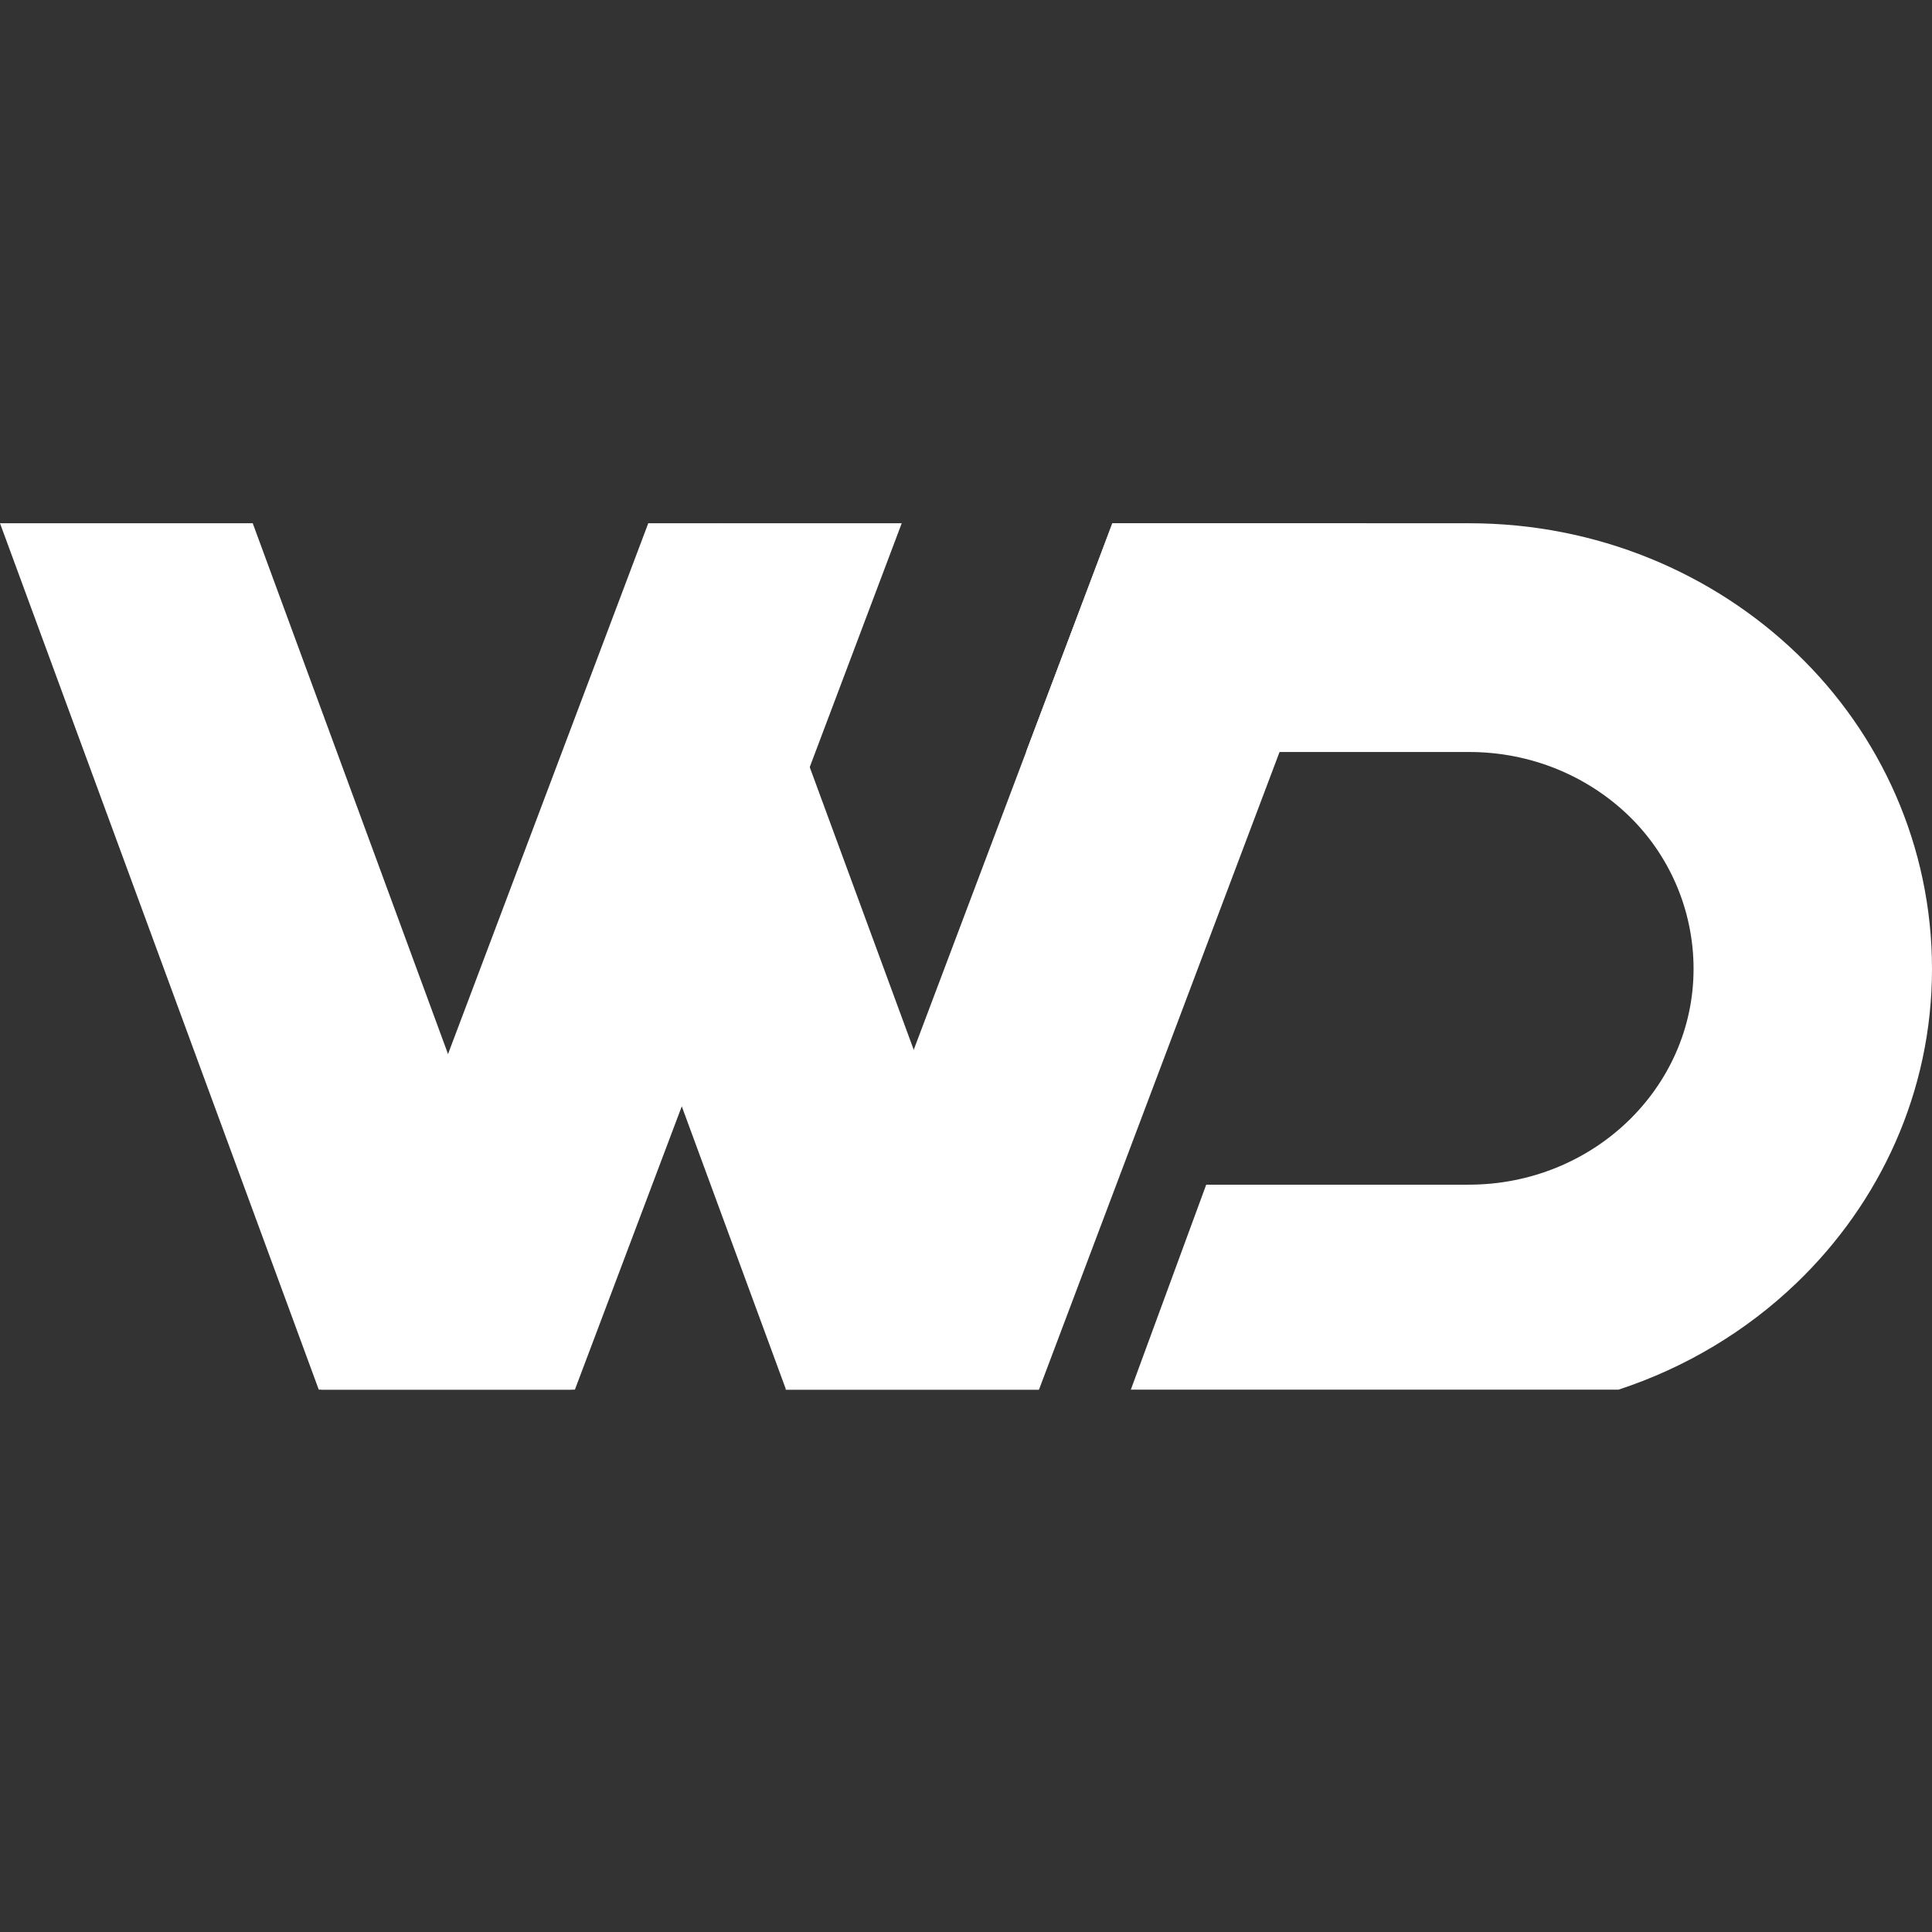 <svg width="48" height="48" viewBox="0 0 48 48" fill="none" xmlns="http://www.w3.org/2000/svg">
<rect x="0" y="0" width="48" height="48" fill="#333333" stroke="none"/>
<path d="M14.627 21.205L19.529 34.526H25.808L17.888 13L14.627 21.205Z" fill="white"/>
<path d="M27.636 13H36.5C39.678 13 42.556 14.236 44.639 16.235C46.723 18.234 48 21.023 48 24.073C48 27.122 46.711 29.883 44.628 31.882C43.398 33.061 41.892 33.975 40.21 34.526H28.095L29.968 29.433H36.488V29.433C38.032 29.433 39.429 28.833 40.44 27.863C41.45 26.893 42.076 25.553 42.076 24.073C42.076 22.592 41.462 21.223 40.451 20.253C39.44 19.284 38.043 18.683 36.5 18.683H25.492L27.636 13Z" fill="white"/>
<path d="M0 13L7.92 34.526H14.199L6.279 13H0Z" fill="white"/>
<path d="M16.106 13L11.883 24.195L7.985 34.526H14.283L22.403 13H16.106Z" fill="white"/>
<path d="M27.637 13L23.413 24.195L19.516 34.526H25.813L33.934 13H27.637Z" fill="white"/>
</svg>

